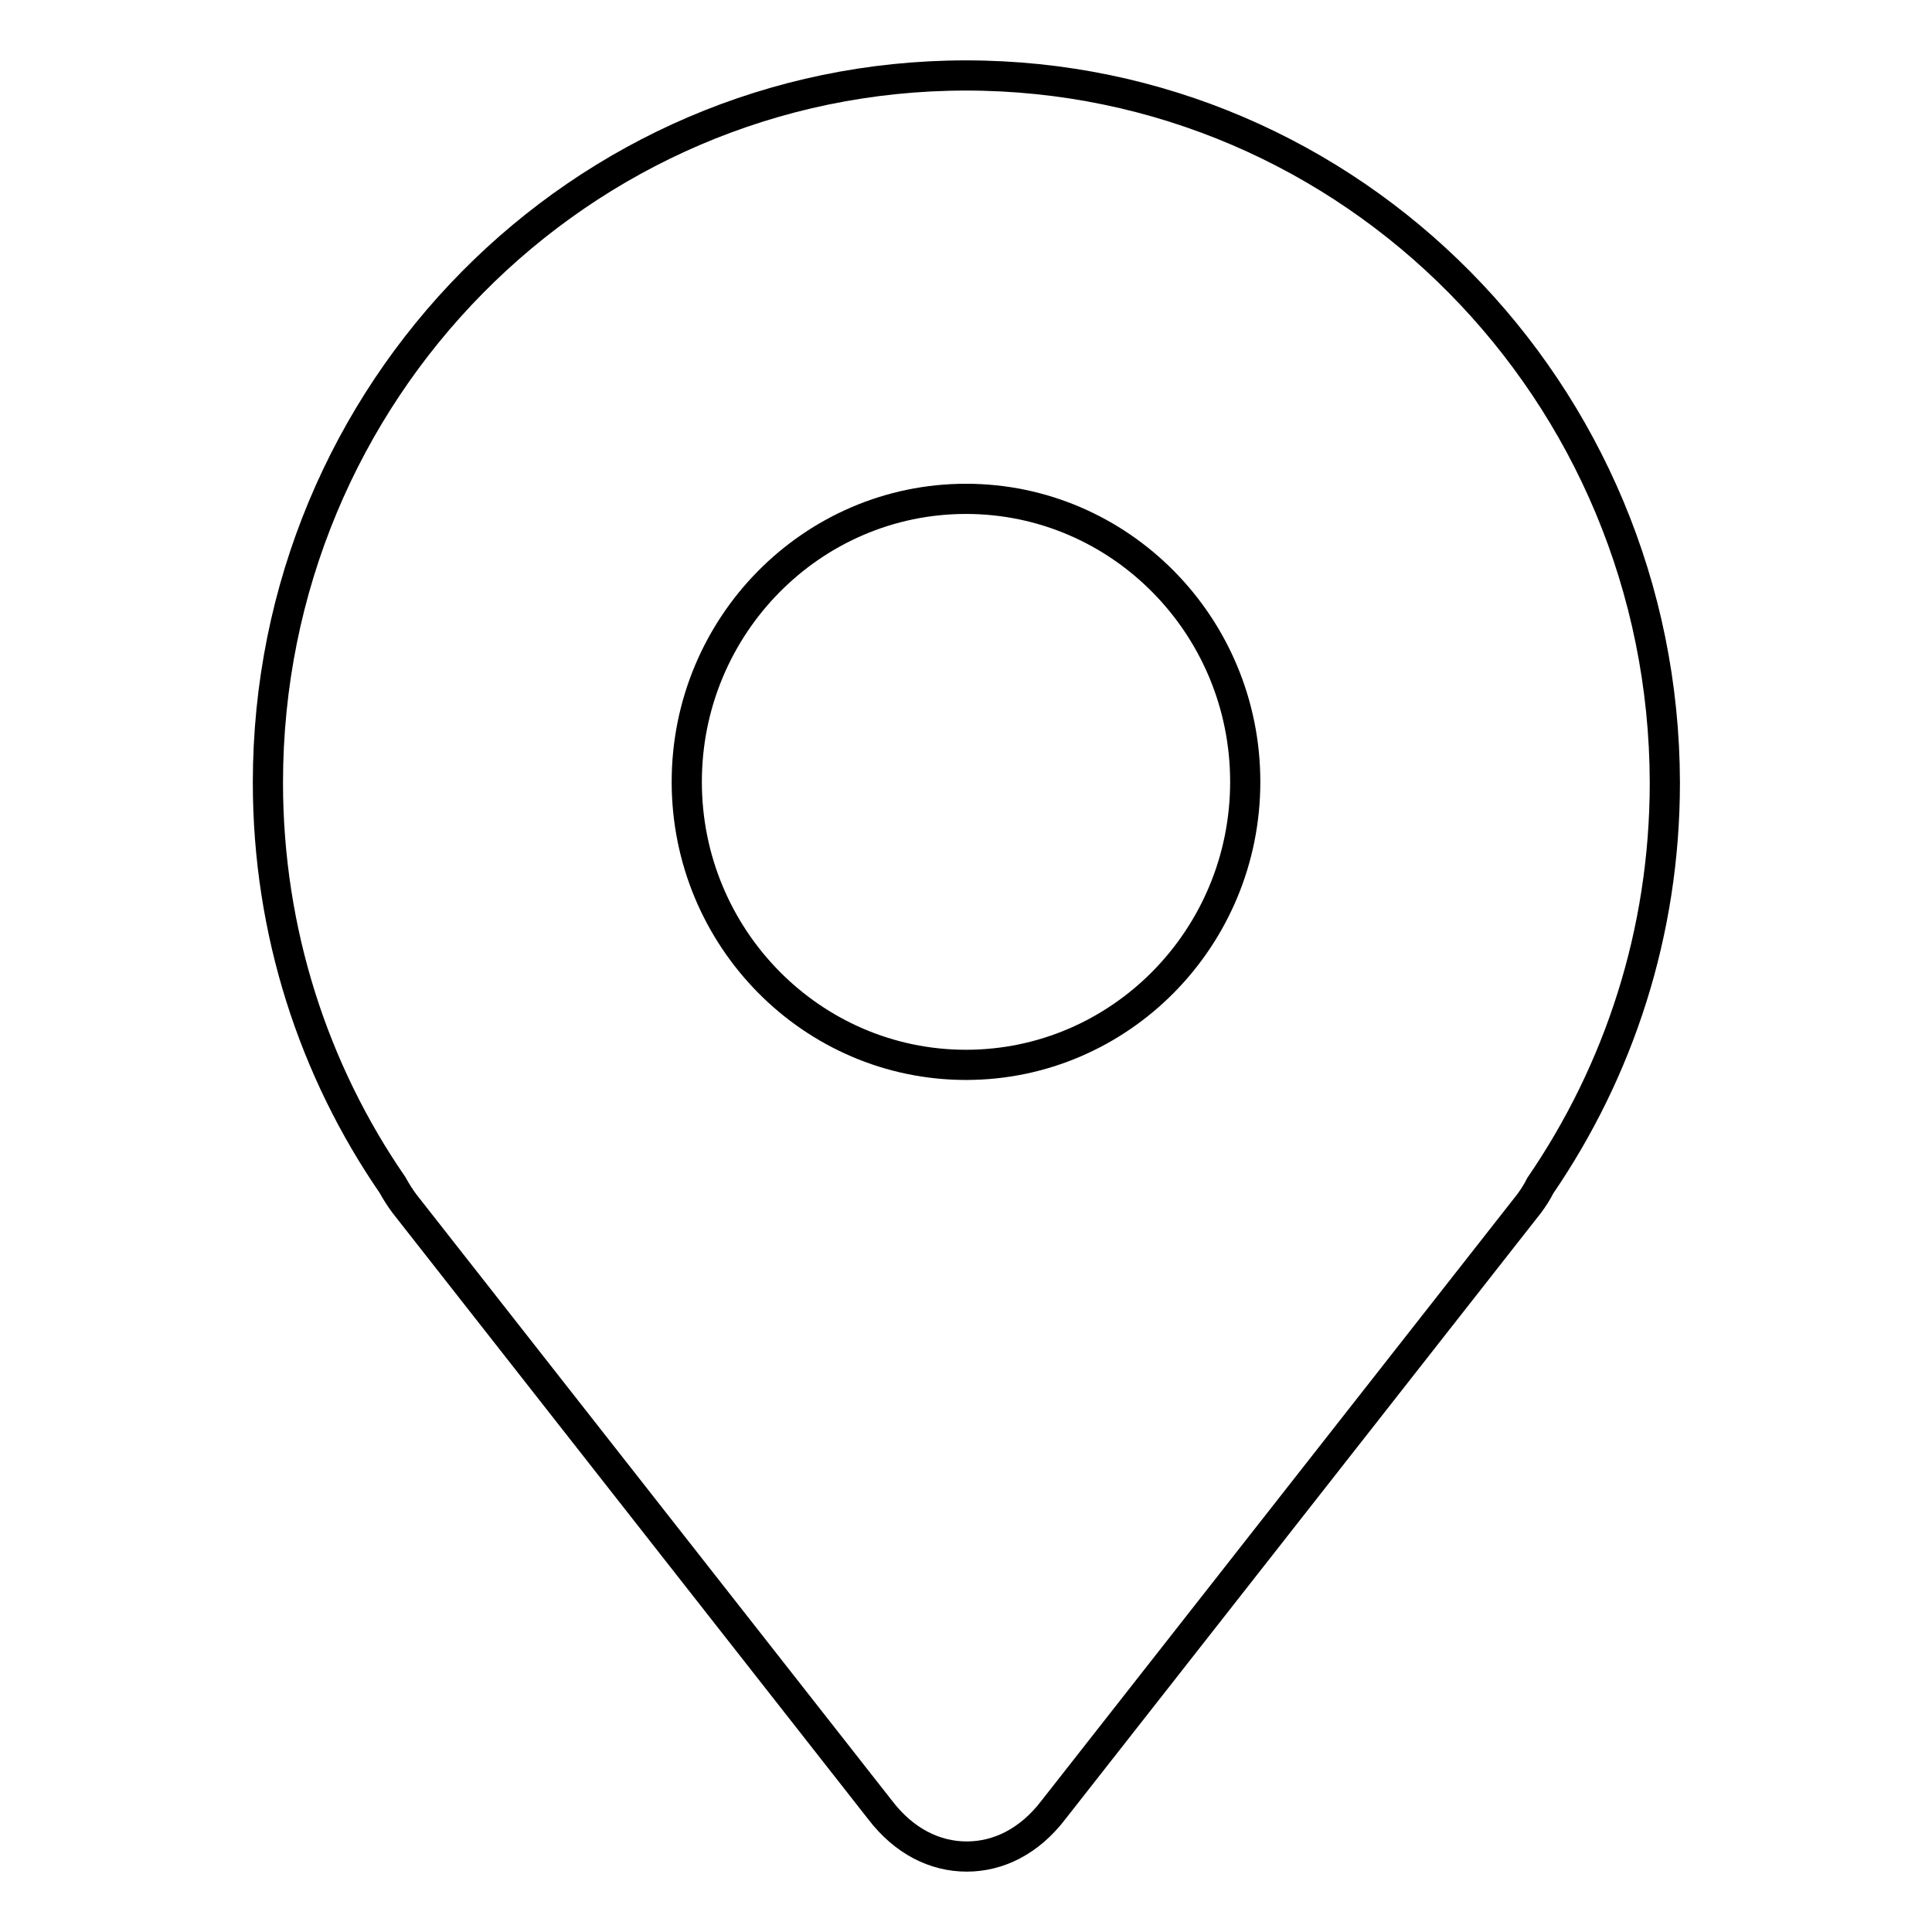 <?xml version="1.0" encoding="utf-8"?>
<!-- Svg Vector Icons : http://www.onlinewebfonts.com/icon -->
<!DOCTYPE svg PUBLIC "-//W3C//DTD SVG 1.1//EN" "http://www.w3.org/Graphics/SVG/1.1/DTD/svg11.dtd">
<svg version="1.1" xmlns="http://www.w3.org/2000/svg" xmlns:xlink="http://www.w3.org/1999/xlink" x="0px" y="0px" viewBox="0 0 256 256" enable-background="new 0 0 256 256" xml:space="preserve">
<g> <path stroke-width="4" fill-opacity="0" stroke="#000000"  d="M128,10c-51.1,0-92.5,41.9-92.5,93.7c0,19.8,6.1,38.2,16.5,53.3c0.5,0.9,1,1.7,1.6,2.5l63,80.3 c3.2,4.2,7.3,6.2,11.5,6.2c4.2,0,8.3-2,11.5-6.2l63-80.3c0.6-0.8,1.1-1.6,1.5-2.4c10.4-15.2,16.5-33.5,16.5-53.4 C220.5,51.9,179.1,10,128,10z M128,141.1c-20.4,0-37-16.8-37-37.5c0-20.7,16.6-37.5,37-37.5c20.4,0,37,16.8,37,37.5 C165,124.3,148.4,141.1,128,141.1z"/></g>
</svg>